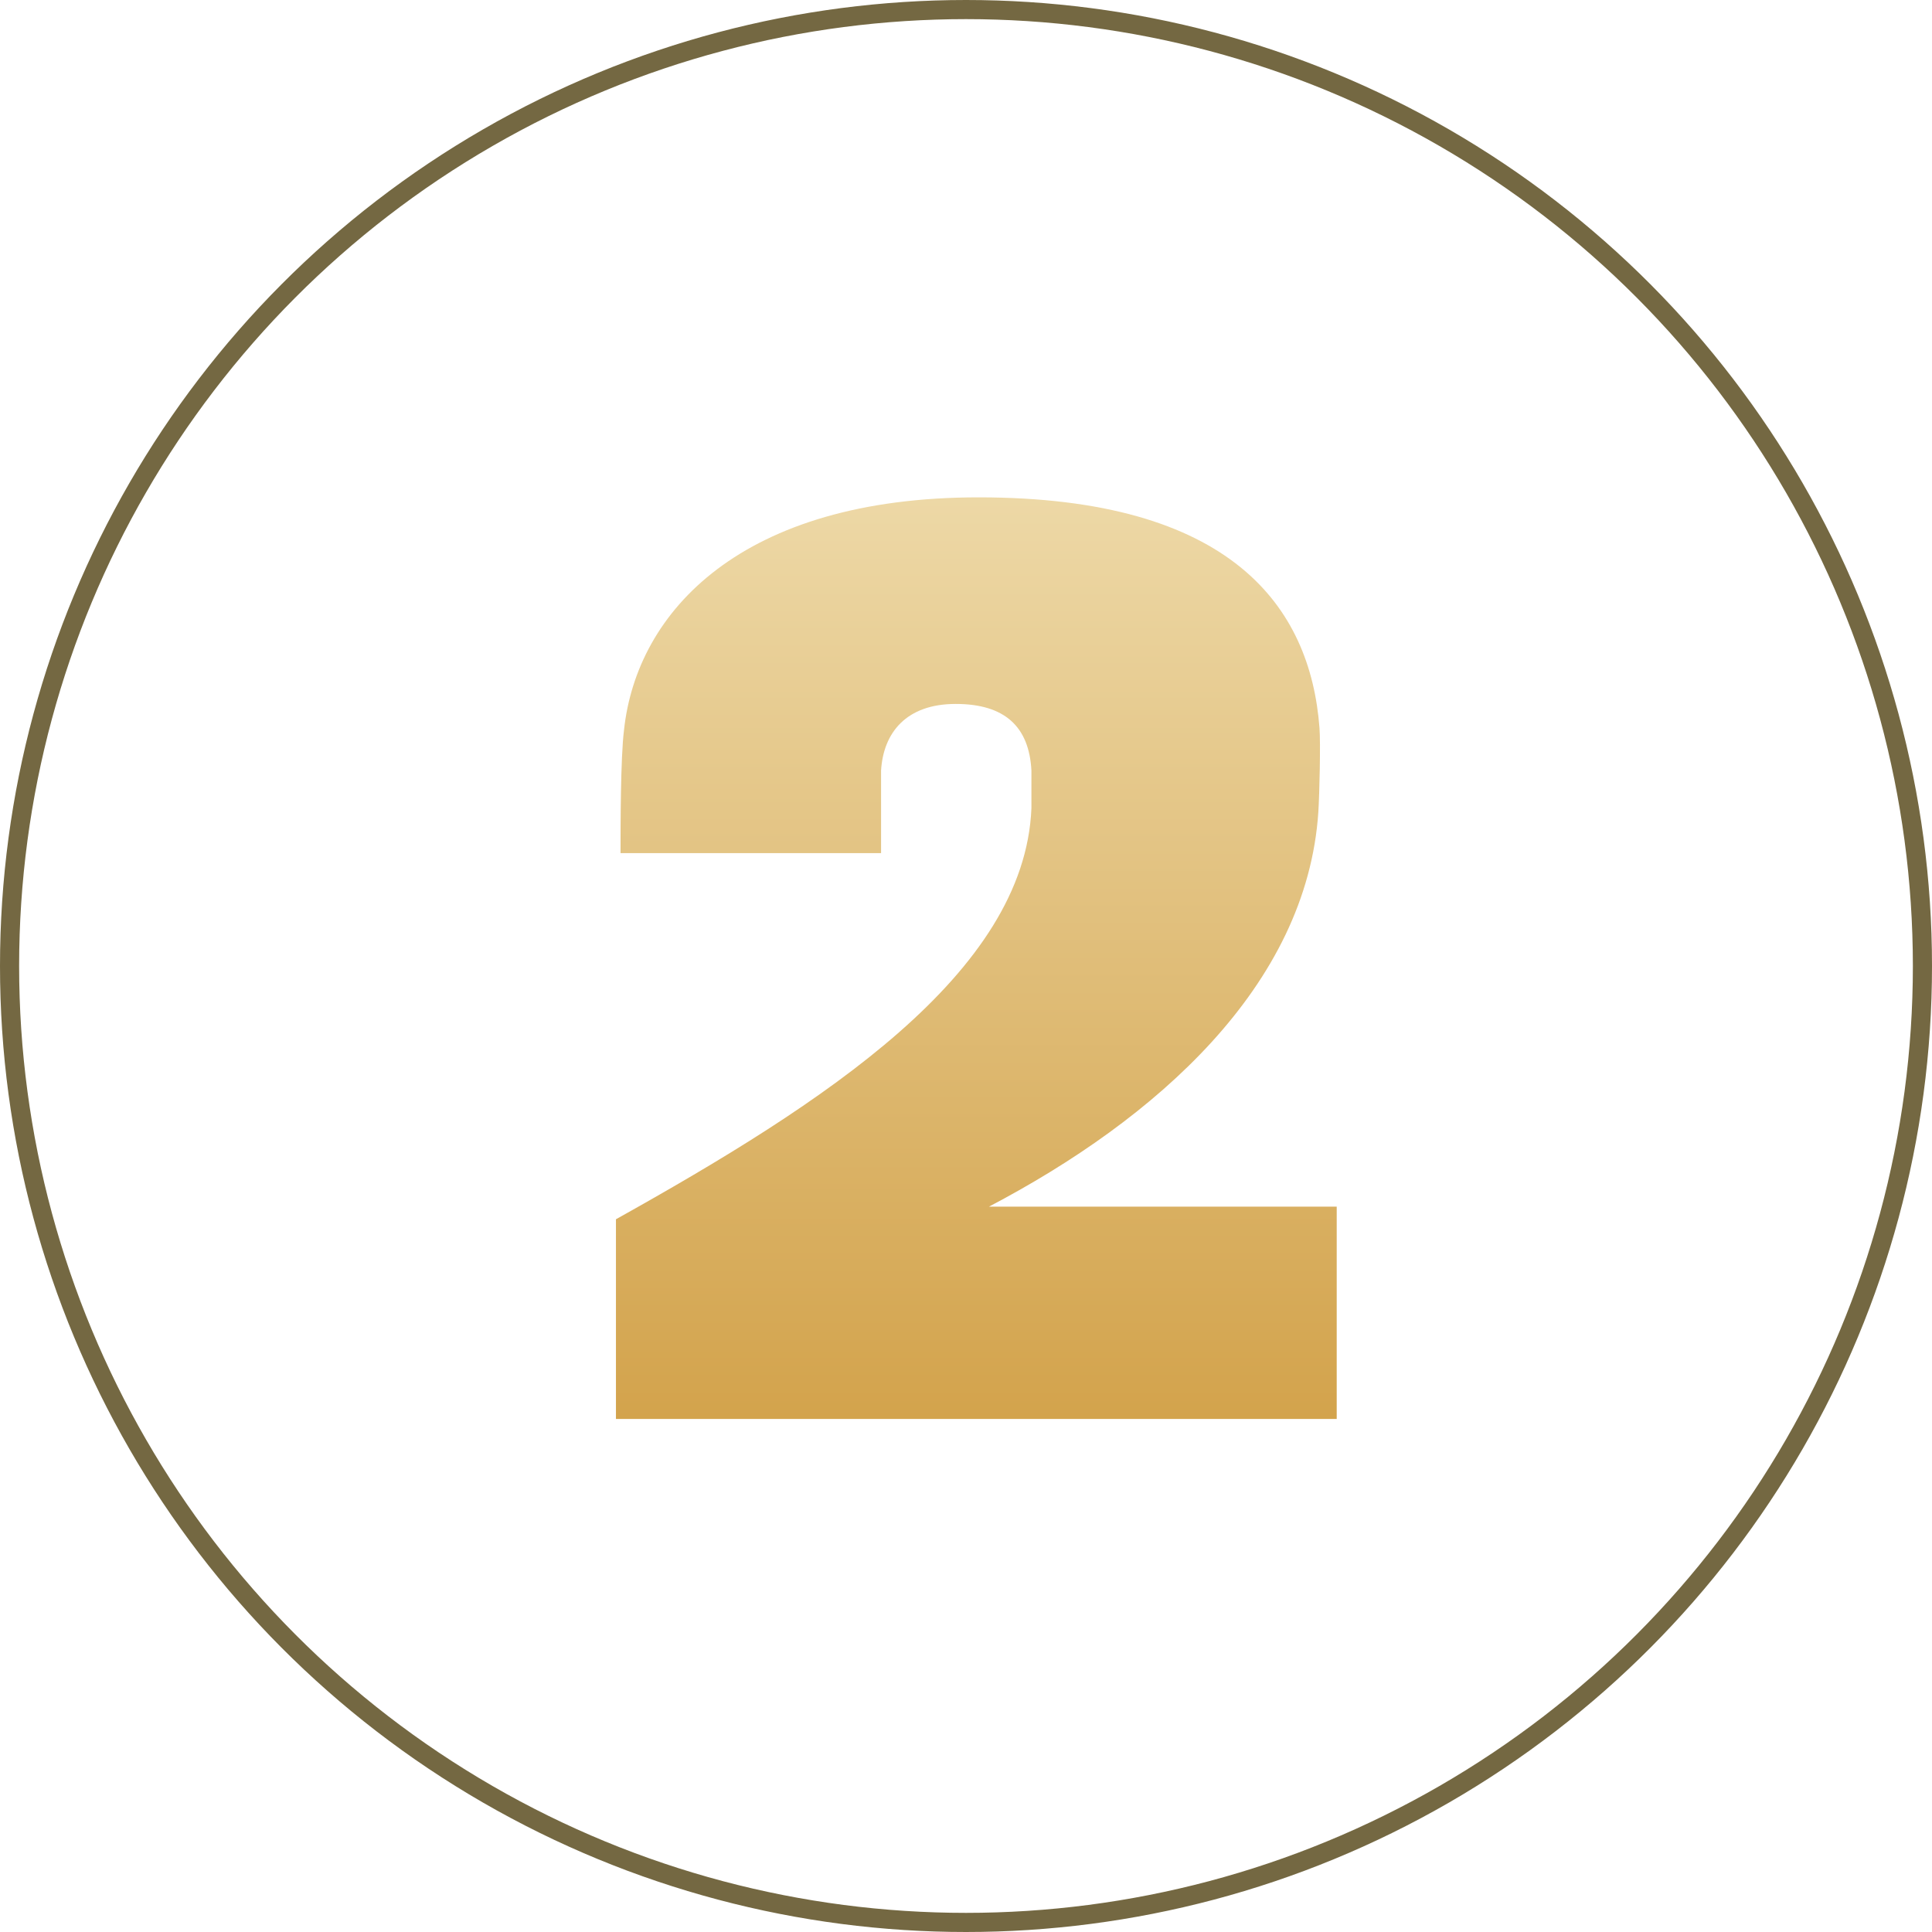 <svg xmlns="http://www.w3.org/2000/svg" xmlns:xlink="http://www.w3.org/1999/xlink" width="101" height="101" viewBox="0 0 101 101"><defs><linearGradient id="linear-gradient" x1="0.5" x2="0.5" y2="1" gradientUnits="objectBoundingBox"><stop offset="0" stop-color="#edd8a6"/><stop offset="1" stop-color="#d3a34c"/></linearGradient></defs><g id="Group_1963" data-name="Group 1963" transform="translate(-166 -1033)"><path id="Path_810" data-name="Path 810" d="M38.88,0V-11.1H20.7c8.7-4.56,16.62-11.52,17.22-20.64.06-.96.12-3.6.06-4.38-.48-6.36-4.62-12.06-17.82-12.06C7.8-48.18,2.28-42.24,1.62-36c-.18,1.44-.18,5.04-.18,6.42H15.06V-33.9c.12-1.98,1.32-3.48,3.9-3.48s3.84,1.2,3.96,3.48v1.98C22.56-23.28,12.06-16.5,1.2-10.44V0Z" transform="translate(197 1107.18)" fill="url(#linear-gradient)"/><g id="Ellipse_85" data-name="Ellipse 85" transform="translate(166 1033)" fill="none" stroke="#746842" stroke-width="1"><circle cx="50.5" cy="50.5" r="50.5" stroke="none"/><circle cx="50.5" cy="50.5" r="50" fill="none"/></g></g></svg>